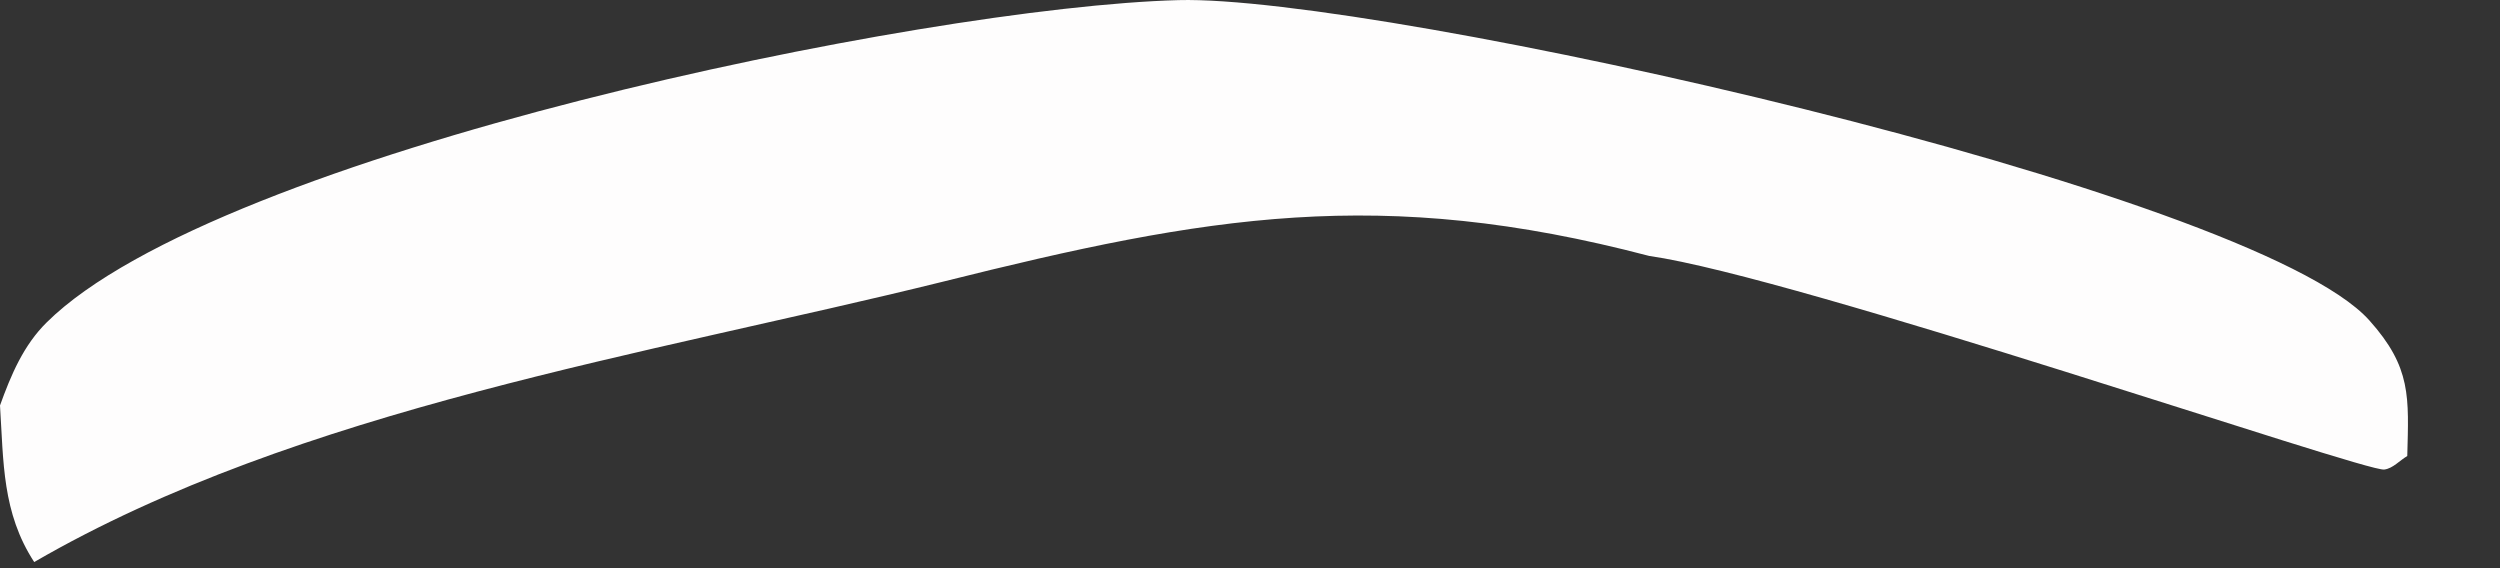 <?xml version="1.0" encoding="utf-8"?>
<svg xmlns="http://www.w3.org/2000/svg" fill="none" height="100%" overflow="visible" preserveAspectRatio="none" style="display: block;" viewBox="0 0 22 5" width="100%">
<rect x="0" y="0" width="22" height="5" fill="#333333" stroke="none"/>
<path d="M0.301 4.946C0.018 4.511 0.032 4.068 0 3.568C0.096 3.302 0.206 3.038 0.413 2.835C1.922 1.346 8.117 0.061 10.372 0.001C12.124 -0.045 19.818 1.668 20.85 2.819C21.222 3.234 21.197 3.495 21.184 4.013C21.117 4.052 21.058 4.122 20.982 4.132C20.818 4.157 15.823 2.439 14.512 2.252C12.153 1.633 10.628 1.896 8.297 2.479C5.699 3.122 2.632 3.595 0.301 4.946Z" fill="#FEFDFD" id="Vector"/>
</svg>